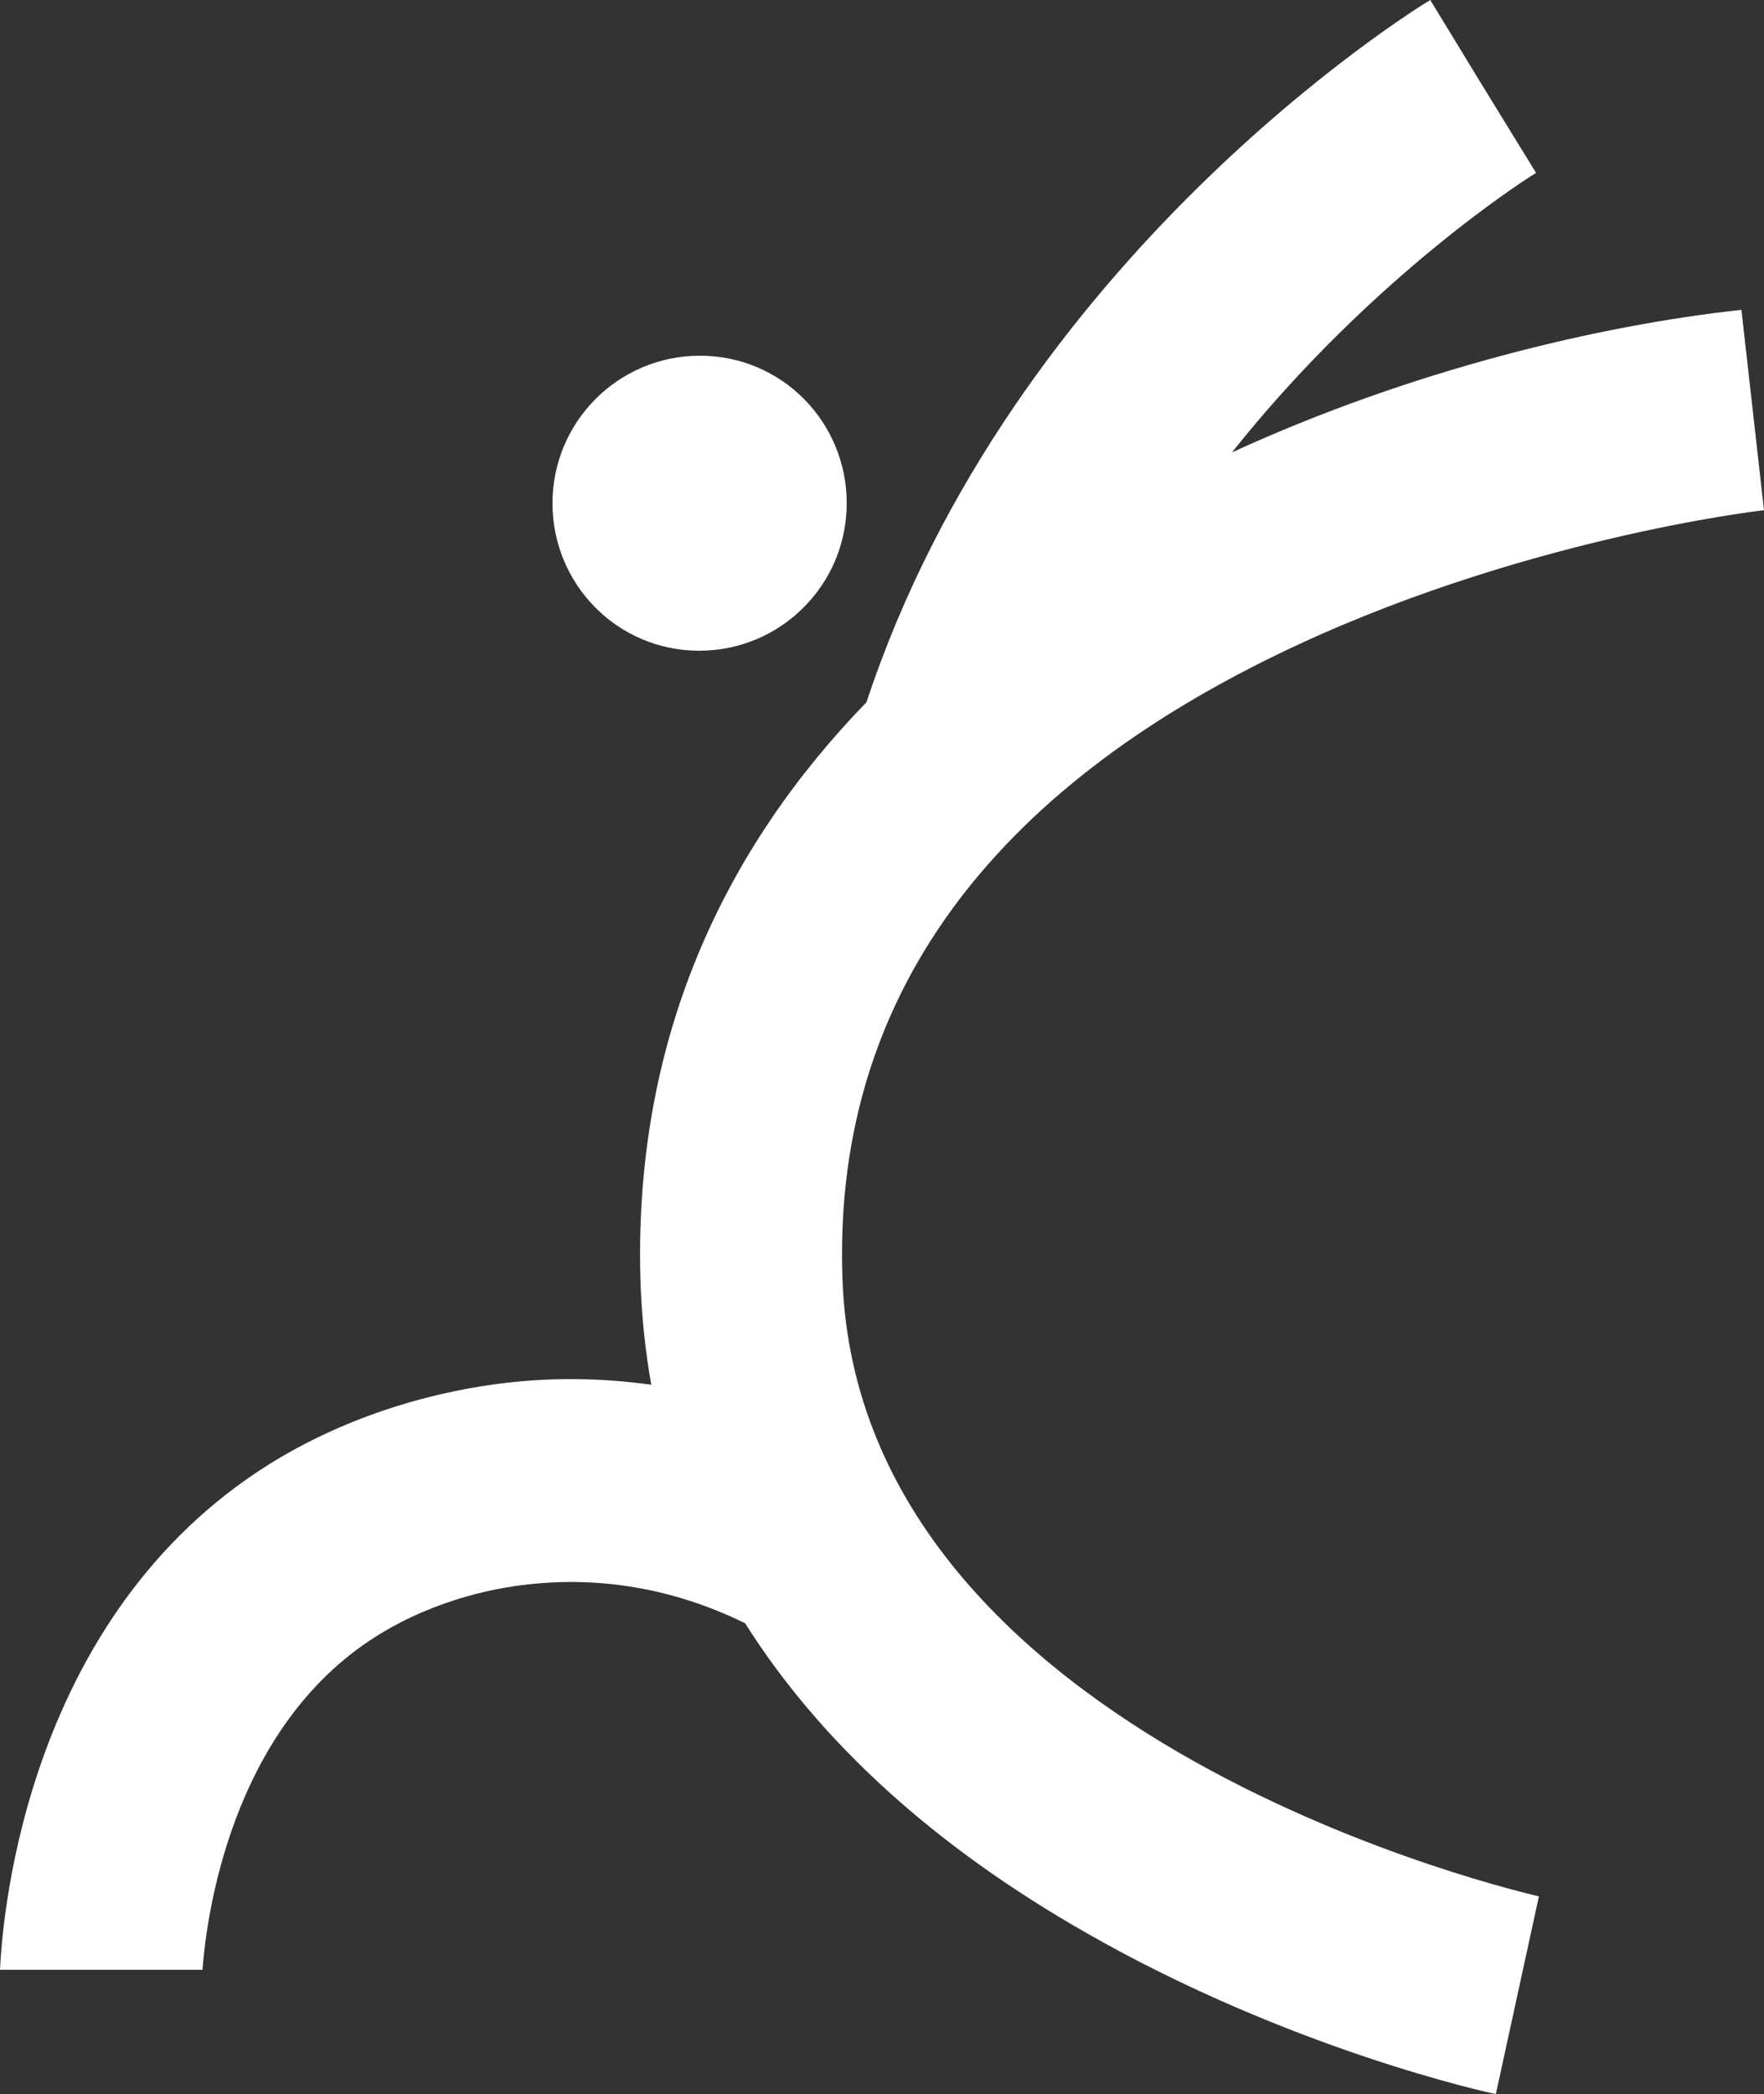 <?xml version="1.0" encoding="utf-8"?>
<!-- Generator: Adobe Illustrator 26.3.1, SVG Export Plug-In . SVG Version: 6.00 Build 0)  -->
<svg version="1.1" id="Ebene_1" xmlns="http://www.w3.org/2000/svg" xmlns:xlink="http://www.w3.org/1999/xlink" x="0px" y="0px"
	 viewBox="0 0 250 296.7" style="enable-background:new 0 0 250 296.7;" xml:space="preserve">
<rect x="0" y="0" width="250" height="296.7" fill="#333333" stroke="none"/>
<style type="text/css">
	.st0{fill:#FFFFFF;}
</style>
<path class="st0" d="M78.3,71.3c0-11.5,9.3-20.9,20.9-20.9S120,59.8,120,71.3s-9.3,20.9-20.9,20.9S78.3,82.8,78.3,71.3z
	 M119.4,181.3c-1.4-38.2,19.3-68,61.5-88.5c33.7-16.4,68.7-20.5,69.1-20.5l-1.6-14.2l-1.6-14.2c-20.2,2.2-46.7,8.5-72.2,20.2
	c20.1-25.3,42.7-39.4,43.1-39.6l-7.5-12.2L202.7,0c-2.5,1.5-59.1,36.6-79.9,99.5c-20,20.6-33.3,47.8-32,82.9
	c0.2,4.7,0.7,9.3,1.5,13.8c-5.9-0.8-12.3-1.1-19.3-0.4c-7.2,0.7-21.3,3.2-34.9,11.7C4,228.9,0.4,270.7,0,279.1h28.7
	c0.5-6.9,3.8-34.2,24.7-47.3c8.6-5.4,17.7-7,22.4-7.4c12.6-1.2,22.9,2.2,29.8,5.6c10.6,16.8,26.8,31.6,48.4,43.9
	c28.7,16.4,56.8,22.6,58,22.8l6.1-28C217,268.4,121.8,247.1,119.4,181.3L119.4,181.3z"/>
</svg>
